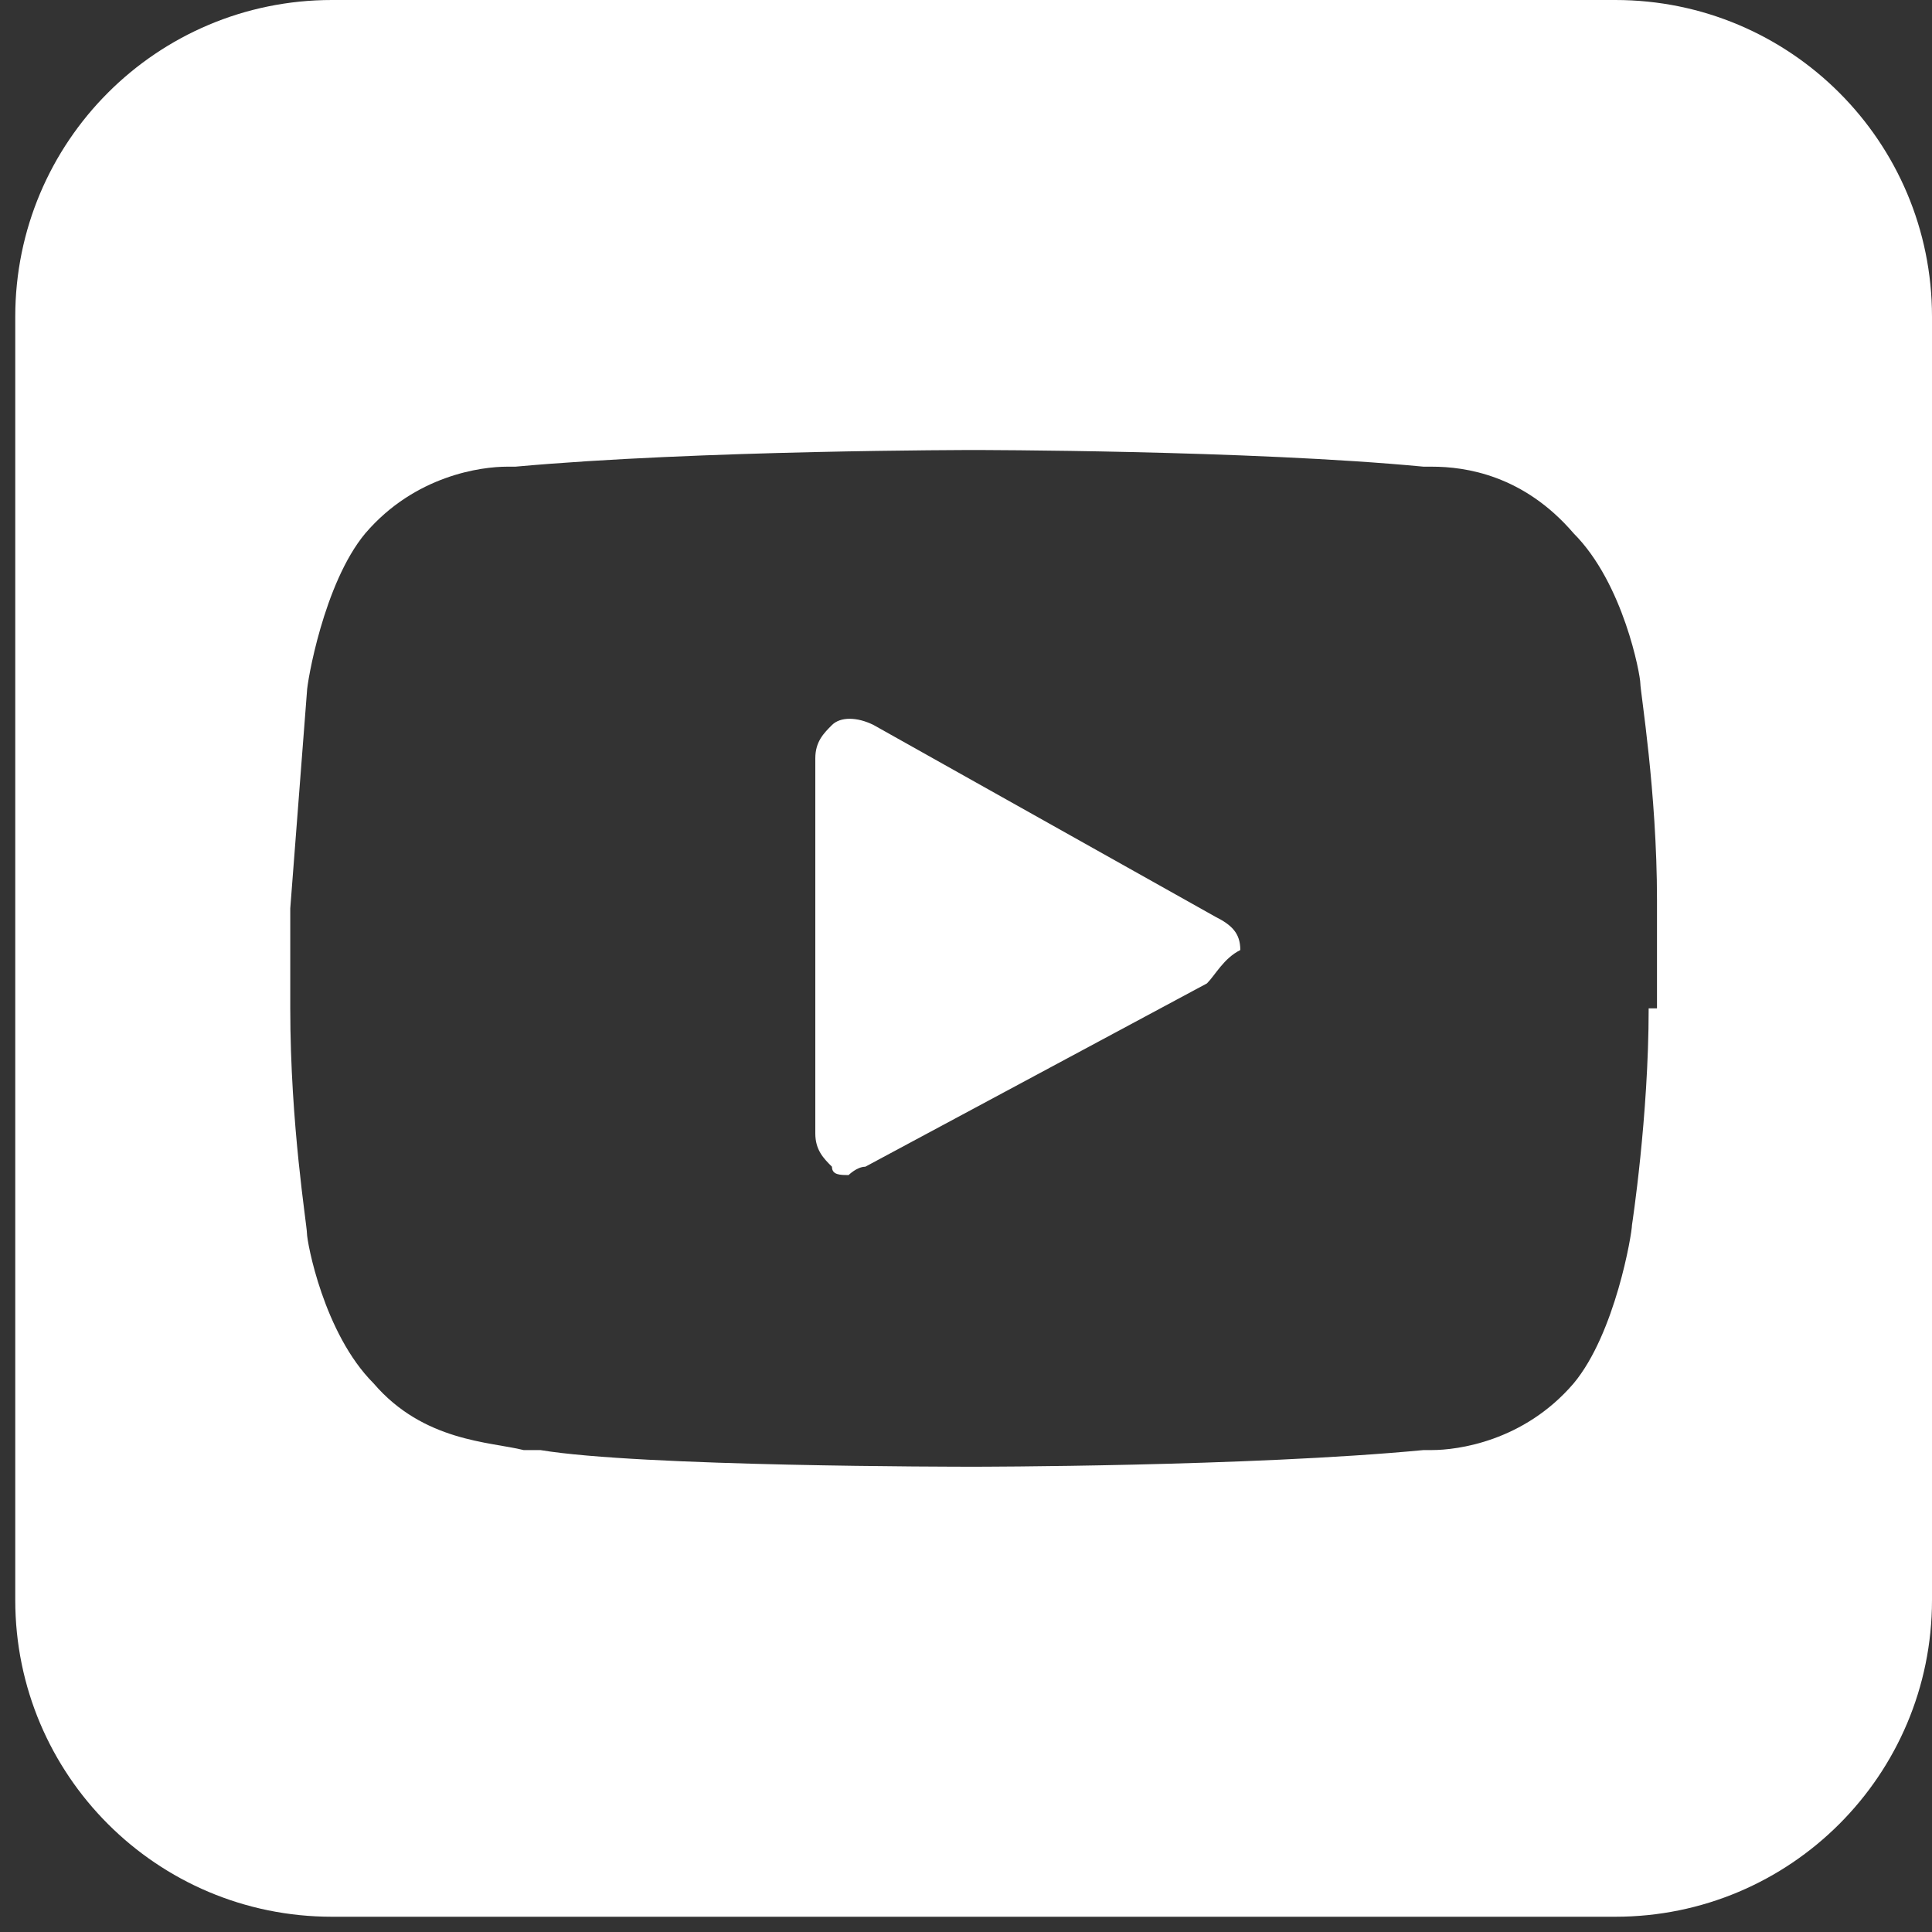 <?xml version="1.0" encoding="UTF-8"?> <svg xmlns="http://www.w3.org/2000/svg" width="58" height="58" viewBox="0 0 58 58" fill="none"><rect x="0" y="0" width="58" height="58" fill="#333333" stroke="none"/><path d="M36.234 29.522L25.977 35.026C25.727 35.026 25.476 35.276 25.476 35.276C25.226 35.276 24.976 35.276 24.976 35.026C24.726 34.776 24.476 34.526 24.476 34.025V22.767C24.476 22.267 24.726 22.016 24.976 21.766C25.226 21.516 25.727 21.516 26.227 21.766L36.484 27.52C36.985 27.771 37.235 28.021 37.235 28.521C36.734 28.771 36.484 29.272 36.234 29.522Z" fill="white"></path><path d="M48.493 0H9.965C4.711 0 0.458 4.253 0.458 9.507V48.035C0.458 53.289 4.711 57.542 9.965 57.542H48.493C53.747 57.542 58 53.289 58 48.035V9.507C58 4.253 53.747 0 48.493 0ZM49.494 30.272C49.494 33.524 48.993 36.777 48.993 36.777C48.993 37.027 48.493 40.029 47.242 41.53C45.741 43.281 43.74 43.532 42.989 43.532H42.739C37.485 44.032 29.229 44.032 29.229 44.032C28.729 44.032 19.222 44.032 16.22 43.532C15.97 43.532 15.97 43.532 15.719 43.532C14.719 43.281 12.717 43.281 11.216 41.53C9.715 40.029 9.215 37.277 9.215 37.027C9.215 36.777 8.714 33.775 8.714 30.272V27.27C8.964 24.017 9.215 20.765 9.215 20.765C9.215 20.515 9.715 17.513 10.966 16.012C12.467 14.26 14.468 14.01 15.219 14.01H15.469C20.973 13.51 29.229 13.51 29.229 13.51C29.229 13.51 37.485 13.51 42.739 14.01H42.989C43.99 14.01 45.741 14.26 47.242 16.012C48.743 17.513 49.244 20.265 49.244 20.515C49.244 20.765 49.744 23.767 49.744 27.02V30.272H49.494Z" fill="white"></path><path d="M26.477 32.022L32.982 28.27L26.477 24.767V32.022Z" fill="white"></path></svg> 